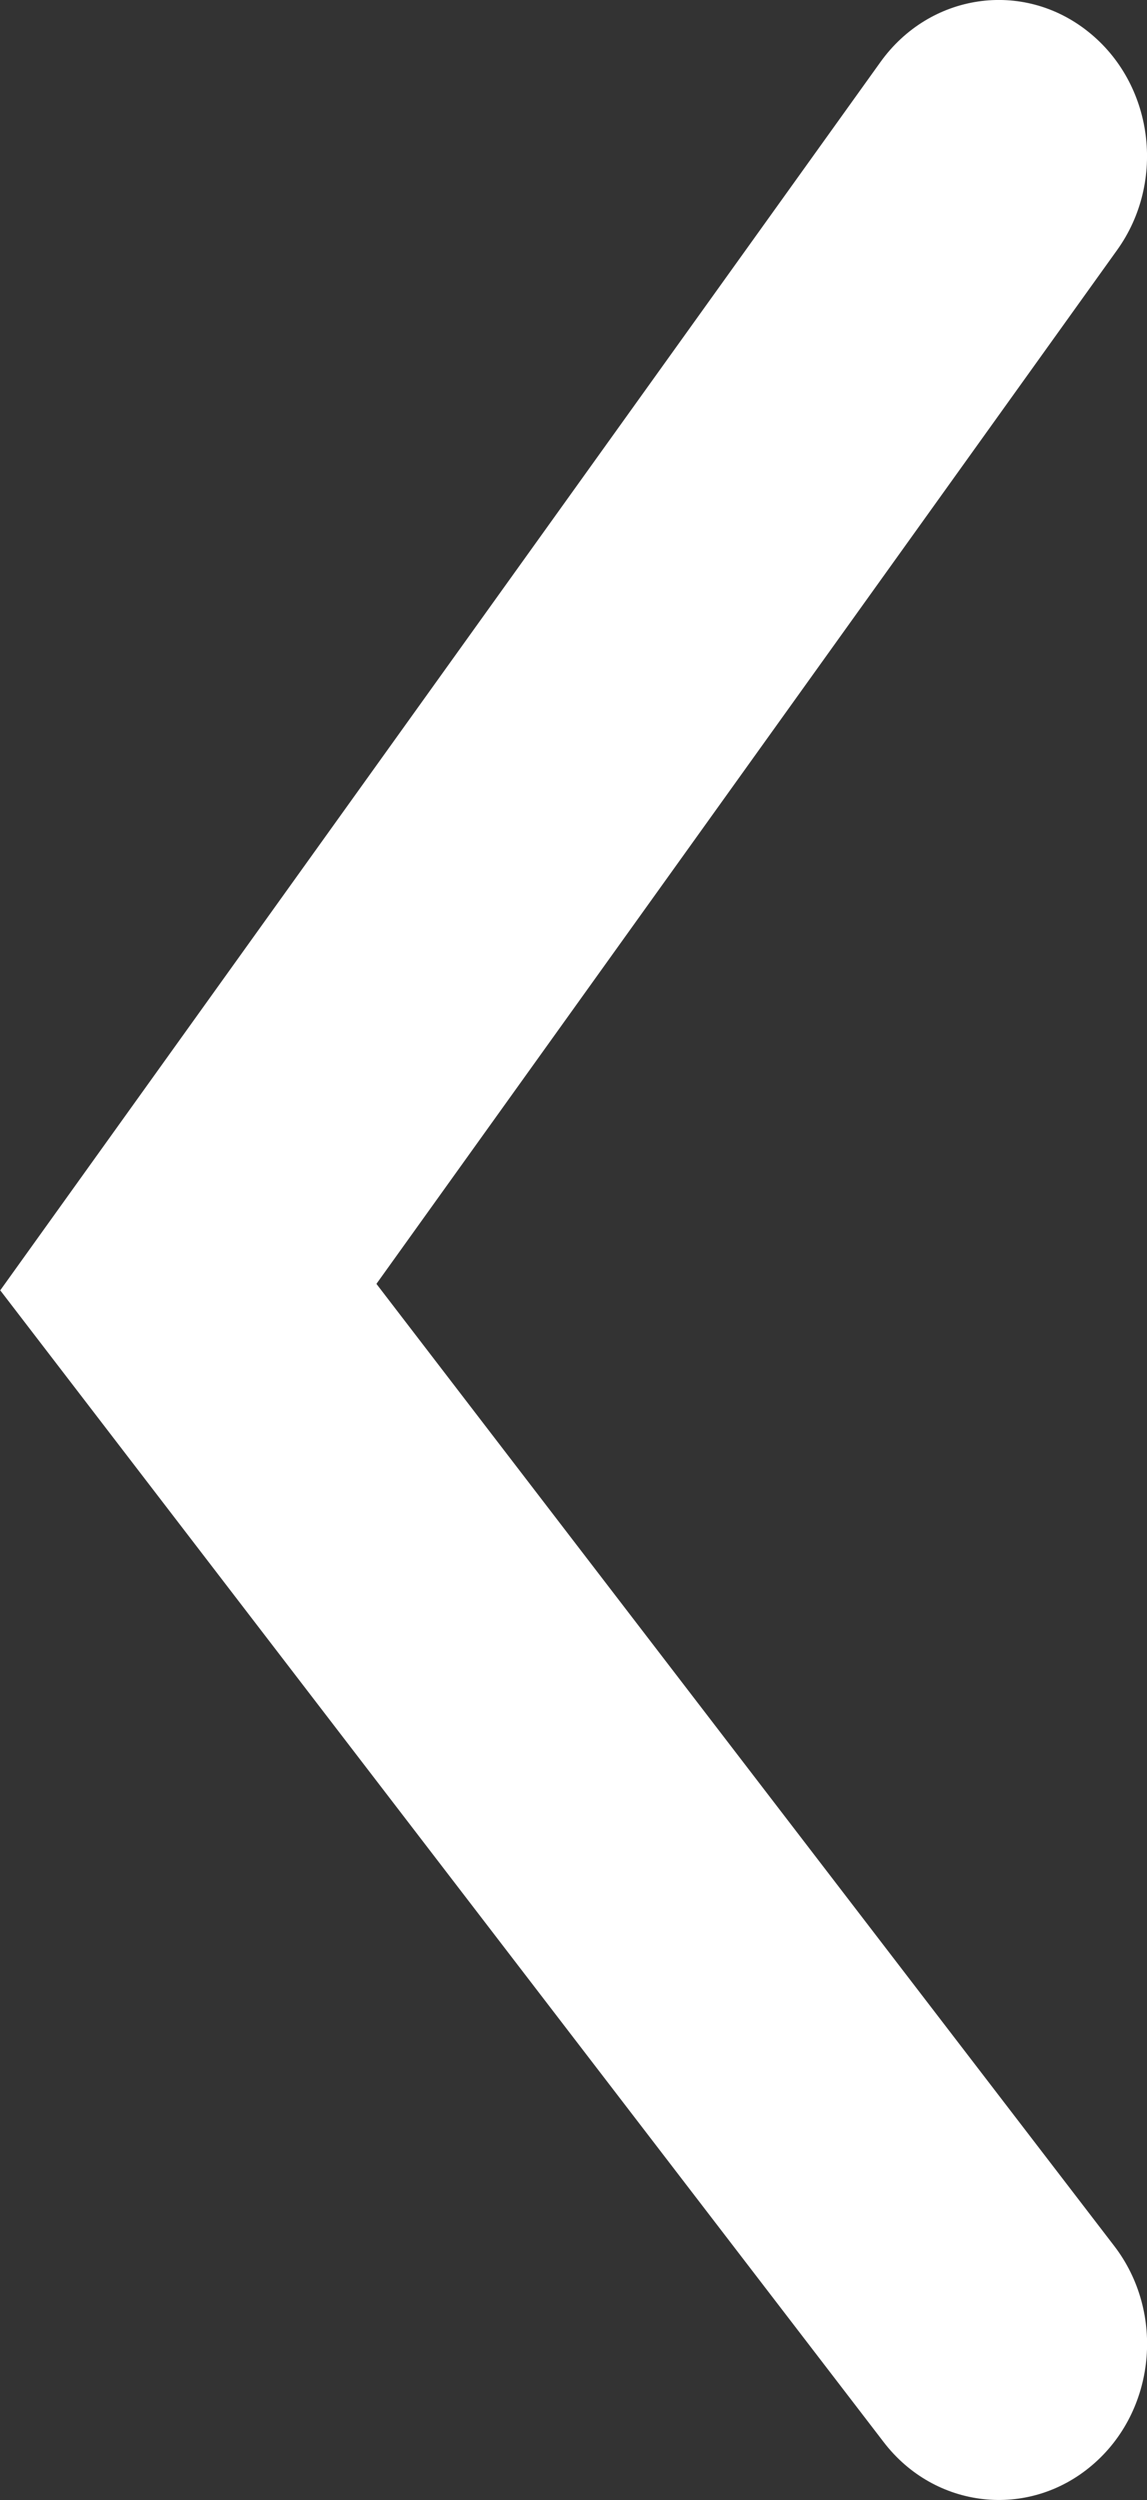 <svg width="28" height="61" viewBox="0 0 28 61" fill="none" xmlns="http://www.w3.org/2000/svg">
<rect x="0" y="0" width="28" height="61" fill="#333333" stroke="none"/>
<g clip-path="url(#clip0_38_200)">
<path d="M0 31.49L21.491 1.517C22.695 -0.166 24.966 -0.499 26.559 0.769C28.158 2.036 28.474 4.425 27.27 6.101L9.189 31.324L27.198 54.795C28.455 56.429 28.211 58.832 26.658 60.148C25.104 61.471 22.82 61.215 21.57 59.58L0.007 31.483L0 31.49Z" fill="white"/>
</g>
<defs>
<clipPath id="clip0_38_200">
<rect width="61" height="28" fill="white" transform="translate(28) rotate(90)"/>
</clipPath>
</defs>
</svg>
